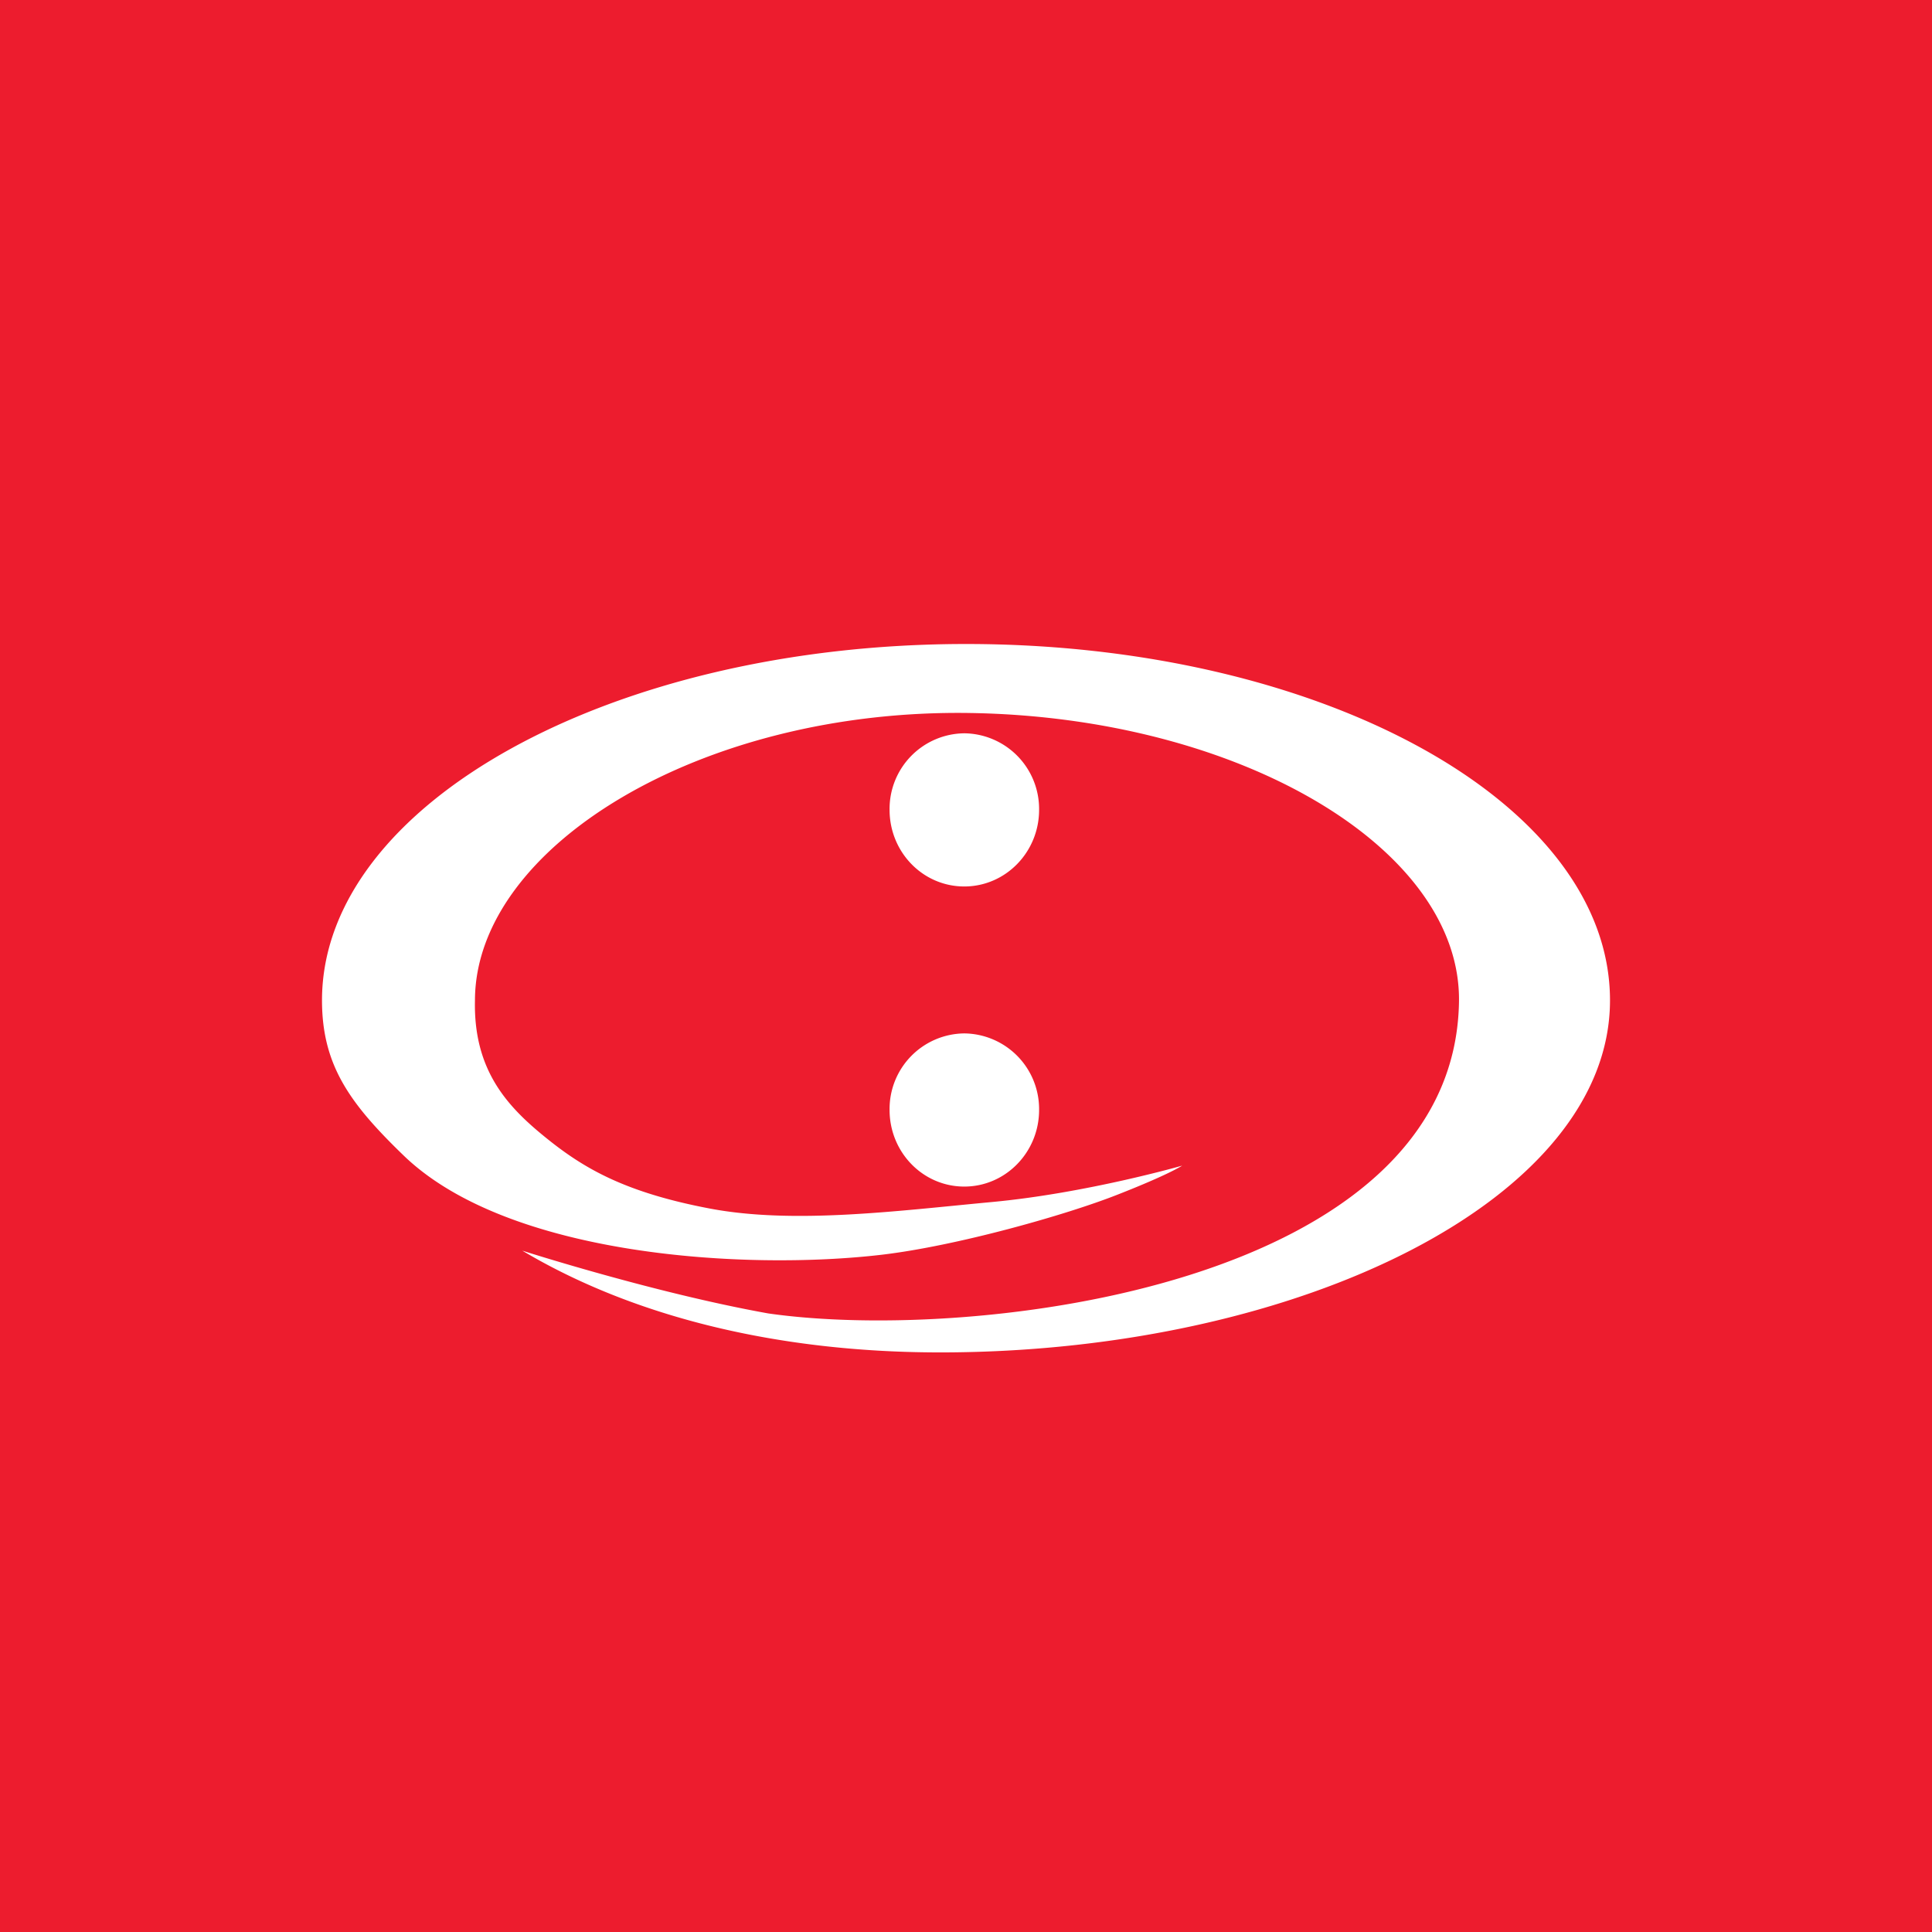 <!-- by TradingView --><svg width="18" height="18" xmlns="http://www.w3.org/2000/svg"><path fill="#ED1C2E" d="M0 0h18v18H0z"/><path d="M9.001 6C5.696 6 3 7.492 3 9.32c0 .608.263.965.763 1.448.978.942 3.194 1.07 4.453.922.695-.082 1.709-.368 2.194-.559.485-.19.604-.271.604-.271s-.893.257-1.772.339c-.879.082-1.846.21-2.633.06-.787-.15-1.17-.373-1.523-.659-.354-.286-.675-.624-.661-1.277 0-1.43 2.103-2.721 4.616-2.68 2.514.04 4.577 1.263 4.552 2.694-.046 2.637-4.507 3.177-6.435 2.9-1.062-.19-2.292-.585-2.292-.585 1.039.619 2.4.956 3.95.948C12.12 12.583 15 11.168 15 9.32 15 7.475 12.306 6 9.001 6zm-.017.832a.704.704 0 00-.696.713c0 .394.31.714.696.714.385 0 .697-.32.697-.714a.705.705 0 00-.697-.713zm0 2.796a.704.704 0 00-.696.713c0 .394.31.714.696.714.385 0 .697-.32.697-.714a.705.705 0 00-.697-.713z" fill="#fff"/></svg>